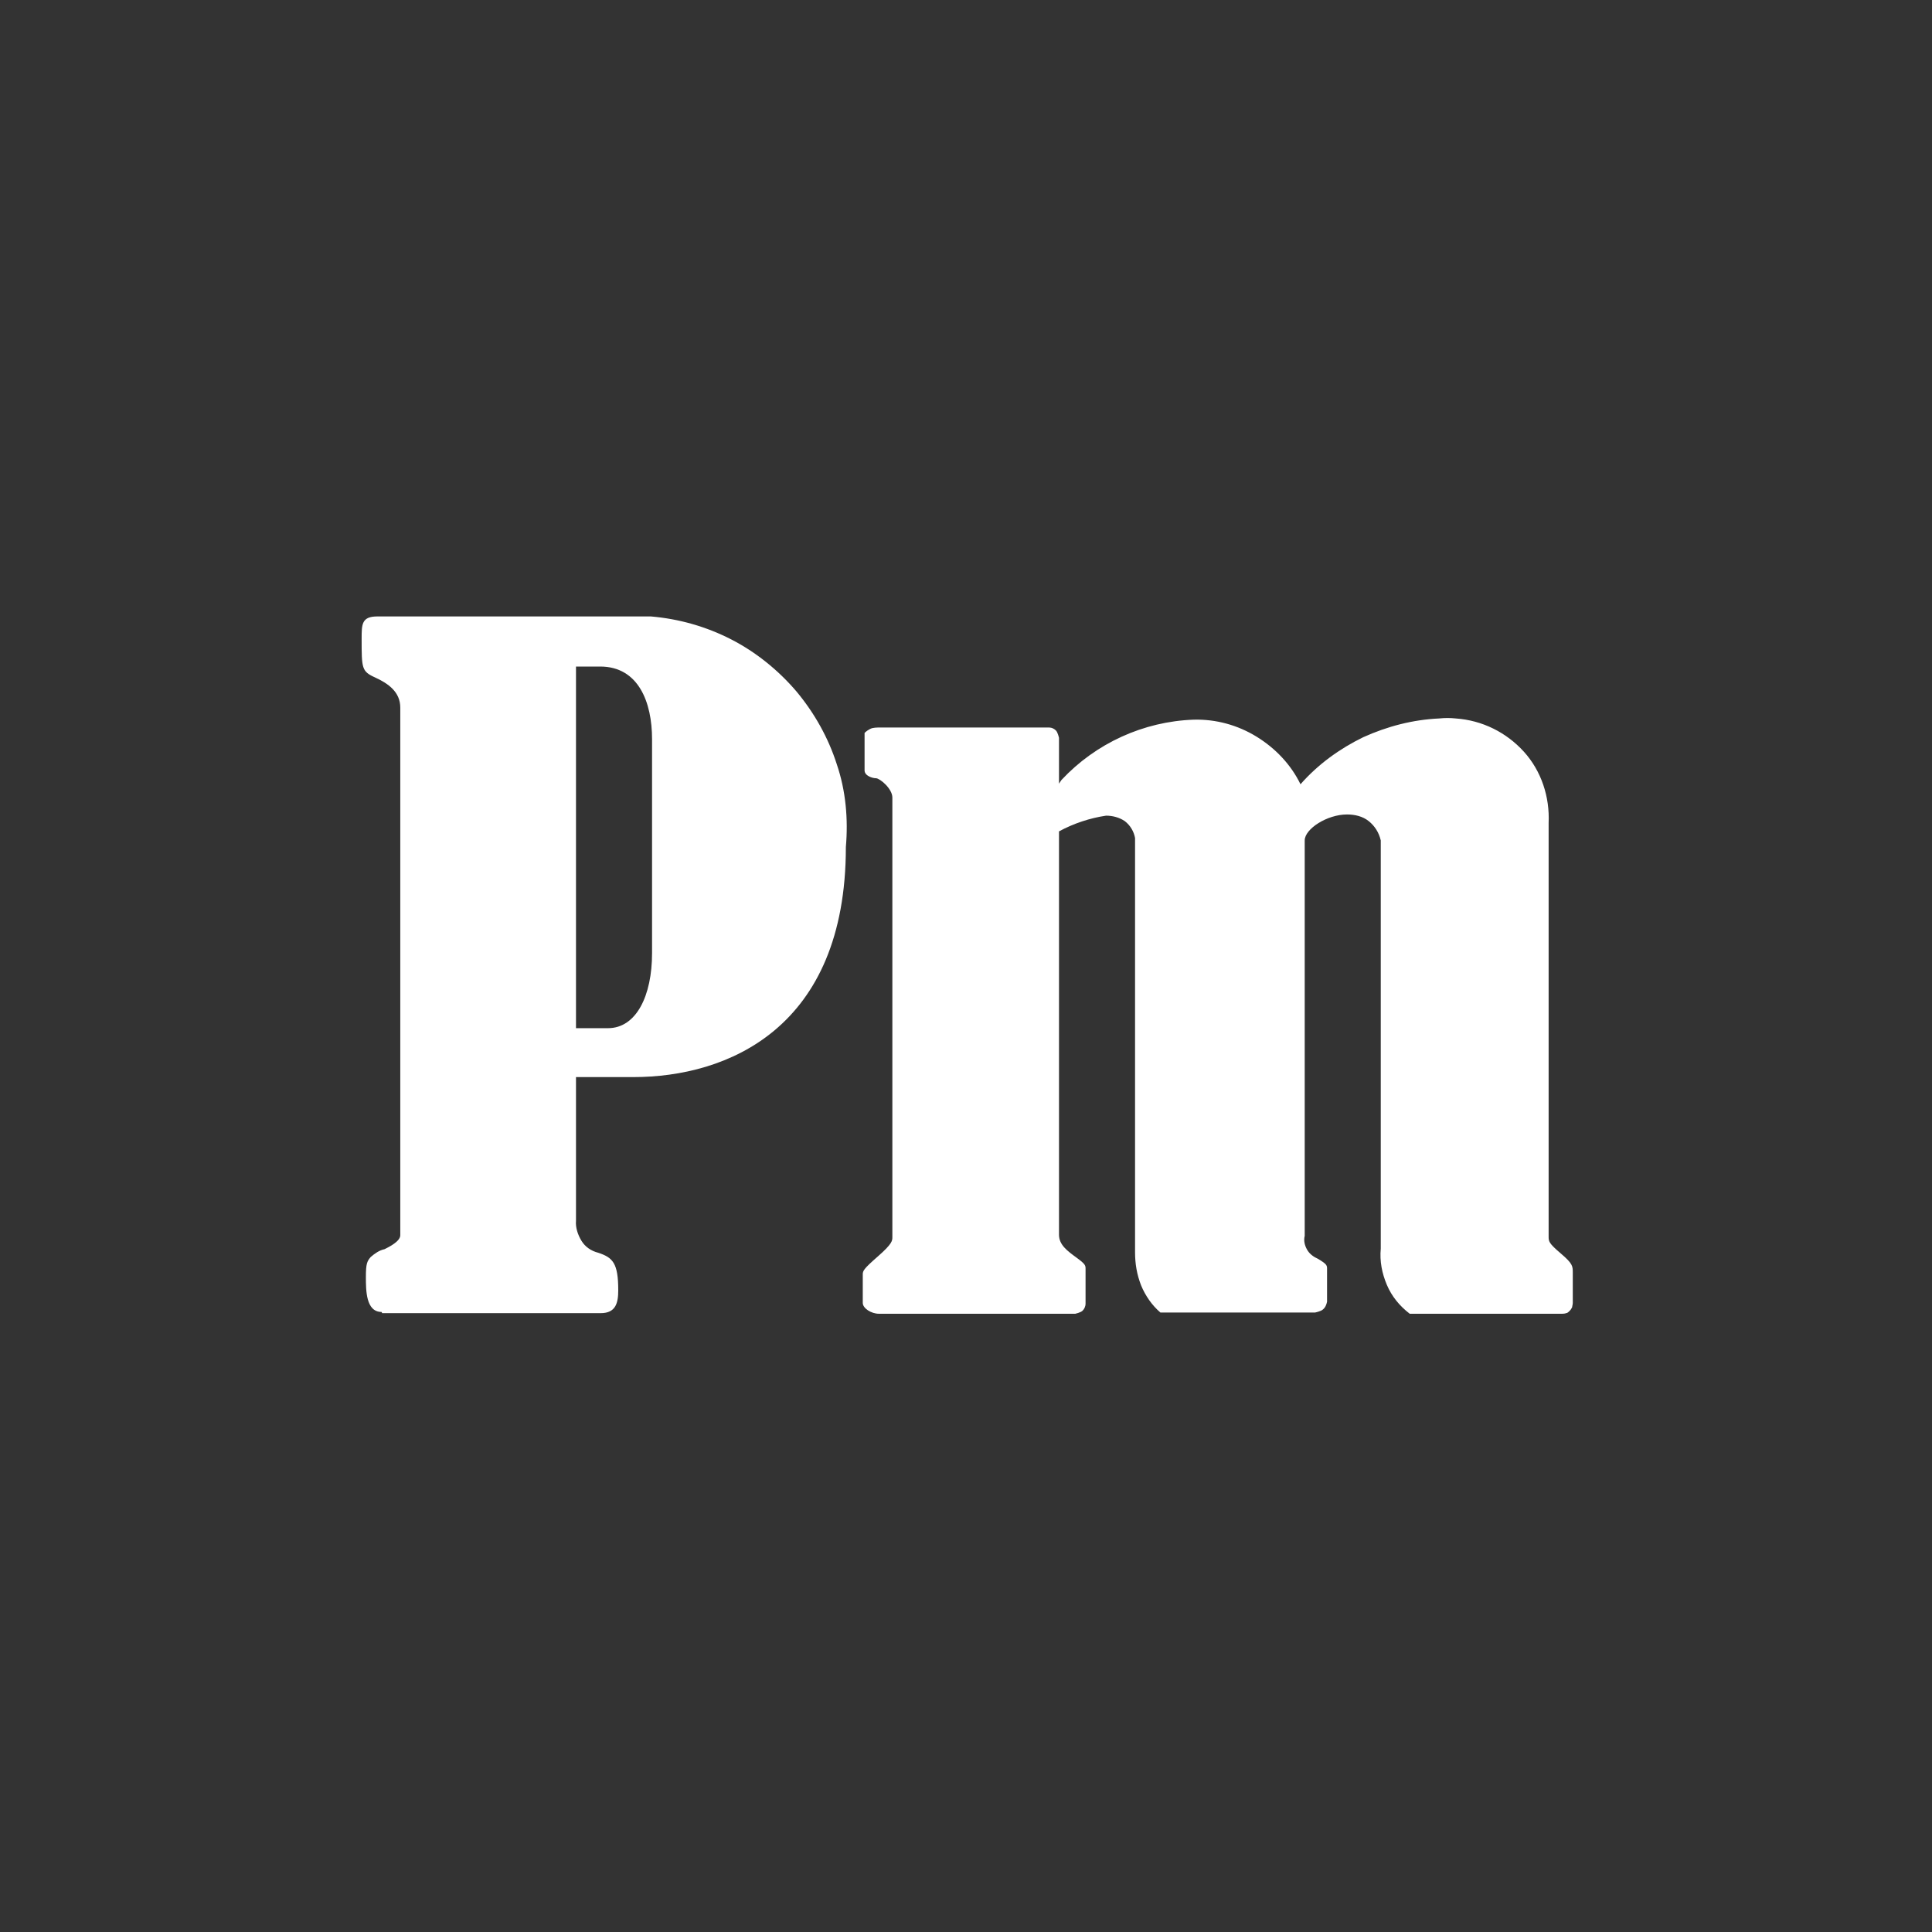 <svg width="60" height="60" viewBox="0 0 60 60" fill="none" xmlns="http://www.w3.org/2000/svg">
  <rect x="0" y="0" width="60" height="60" fill="#333333" stroke="none"/>
  <path d="M11.869 40.781H18.656C19.125 40.781 19.2 40.462 19.2 40.069C19.2 39.225 19.031 39.056 18.581 38.906C18.356 38.85 18.169 38.719 18.056 38.531C17.944 38.344 17.869 38.119 17.888 37.912V33.45H19.669C22.575 33.45 26.269 31.95 26.269 26.306C26.344 25.444 26.269 24.562 25.988 23.737C25.725 22.912 25.294 22.144 24.731 21.469C24.169 20.812 23.475 20.25 22.706 19.856C21.938 19.462 21.094 19.219 20.213 19.144H11.719C11.231 19.144 11.231 19.387 11.231 19.837C11.231 20.756 11.231 20.85 11.644 21.037C12.056 21.225 12.431 21.487 12.431 21.975V38.362C12.431 38.55 12.094 38.719 11.944 38.794C11.775 38.831 11.644 38.925 11.513 39.037C11.4 39.169 11.363 39.244 11.363 39.656C11.363 40.069 11.363 40.744 11.85 40.744L11.869 40.781ZM17.888 20.7H18.638C19.838 20.7 20.25 21.825 20.25 22.95V29.606C20.25 30.919 19.763 31.931 18.881 31.931H17.888V20.7ZM32.888 24.337V22.912C32.888 22.912 32.85 22.744 32.794 22.687C32.738 22.631 32.663 22.594 32.588 22.594H27.263C27.263 22.594 27.113 22.594 27.038 22.631C26.963 22.669 26.906 22.706 26.85 22.762V23.925C26.85 24.094 27.094 24.169 27.206 24.169C27.319 24.169 27.713 24.487 27.713 24.769V38.419C27.713 38.531 27.713 38.625 27.263 39.019C26.813 39.412 26.794 39.469 26.794 39.581V40.462C26.794 40.631 27.056 40.8 27.3 40.8H33.394C33.394 40.8 33.563 40.762 33.619 40.706C33.675 40.65 33.713 40.575 33.713 40.481V39.412C33.713 39.3 33.713 39.262 33.431 39.056C33.15 38.85 32.888 38.662 32.888 38.344V25.819C33.338 25.575 33.844 25.406 34.35 25.331C34.556 25.331 34.763 25.387 34.931 25.5C35.1 25.631 35.213 25.819 35.25 26.025V38.887C35.25 39.244 35.306 39.581 35.438 39.919C35.569 40.237 35.775 40.537 36.038 40.762H40.838C40.838 40.762 41.025 40.725 41.081 40.669C41.156 40.612 41.194 40.519 41.213 40.425V39.412C41.213 39.3 41.213 39.262 40.931 39.094C40.8 39.037 40.669 38.944 40.594 38.812C40.519 38.681 40.481 38.531 40.519 38.381V26.1C40.519 25.744 41.213 25.294 41.831 25.294C42.075 25.294 42.319 25.35 42.506 25.5C42.694 25.65 42.825 25.856 42.881 26.1V38.775C42.844 39.169 42.919 39.544 43.069 39.9C43.219 40.256 43.463 40.556 43.781 40.8H48.506C48.506 40.8 48.6 40.8 48.638 40.781C48.675 40.781 48.713 40.744 48.75 40.706C48.788 40.669 48.806 40.631 48.825 40.594C48.825 40.556 48.844 40.519 48.844 40.462V39.525C48.844 39.319 48.844 39.244 48.469 38.925C48.094 38.606 48.094 38.55 48.094 38.4V25.556C48.131 24.75 47.869 23.944 47.325 23.344C46.781 22.744 46.031 22.369 45.206 22.312C45.038 22.294 44.869 22.294 44.7 22.312C43.875 22.35 43.088 22.556 42.338 22.894C41.606 23.25 40.931 23.737 40.388 24.356C40.088 23.737 39.6 23.231 39.019 22.875C38.438 22.519 37.763 22.331 37.069 22.35C35.513 22.406 34.031 23.081 32.963 24.225" fill="white"/>
</svg>